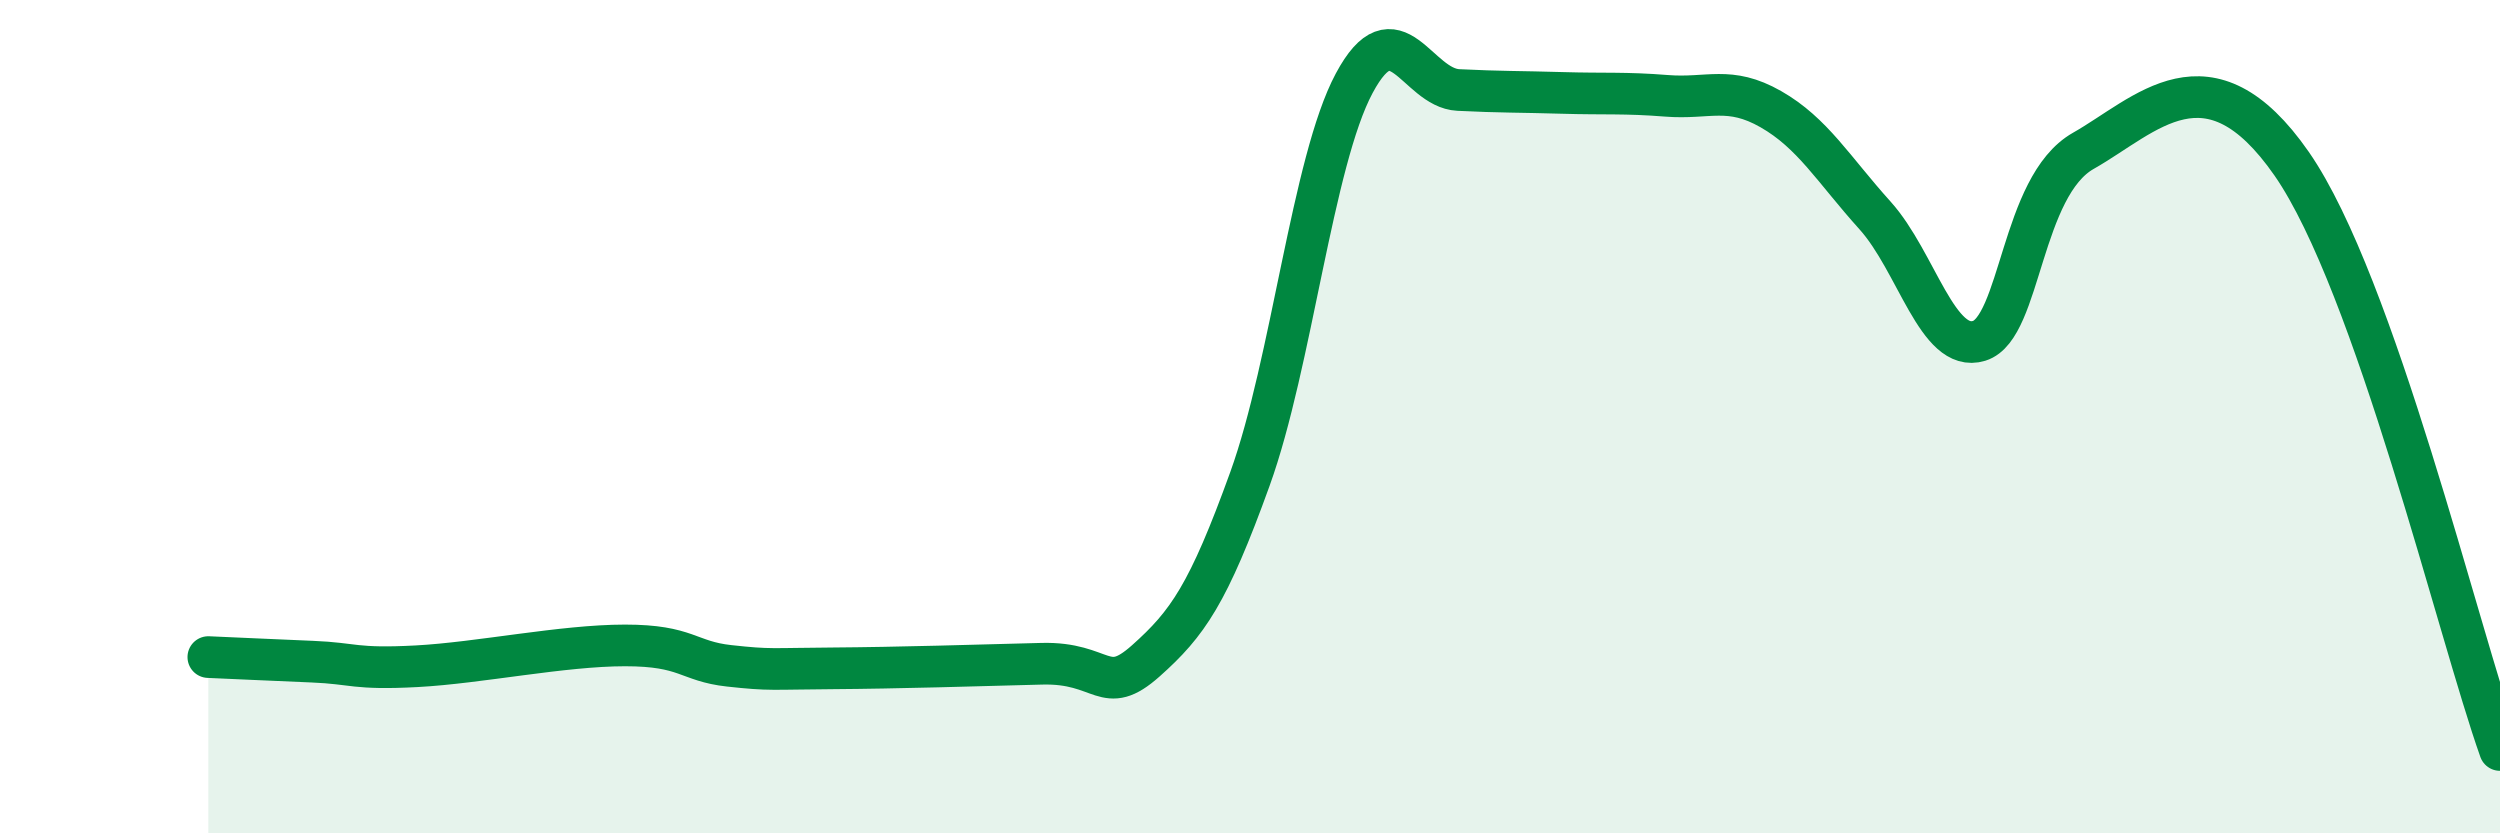 
    <svg width="60" height="20" viewBox="0 0 60 20" xmlns="http://www.w3.org/2000/svg">
      <path
        d="M 5,15.77 C 5.5,15.79 6.5,15.84 7.5,15.88 C 8.5,15.92 8.5,16.07 10,15.99 C 11.5,15.91 13.5,15.49 15,15.49 C 16.5,15.49 16.5,15.87 17.5,15.98 C 18.5,16.09 18.5,16.05 20,16.04 C 21.5,16.03 23.5,15.97 25,15.93 C 26.5,15.89 26.5,16.75 27.5,15.86 C 28.5,14.97 29,14.26 30,11.49 C 31,8.72 31.5,3.87 32.5,2 C 33.5,0.13 34,2.11 35,2.16 C 36,2.21 36.5,2.2 37.5,2.23 C 38.5,2.26 39,2.22 40,2.3 C 41,2.38 41.5,2.05 42.5,2.62 C 43.5,3.19 44,4.06 45,5.17 C 46,6.28 46.5,8.49 47.5,8.18 C 48.5,7.87 48.5,4.47 50,3.62 C 51.5,2.77 53,1.05 55,3.93 C 57,6.81 59,15.19 60,18L60 20L5 20Z"
        fill="#008740"
        opacity="0.1"
        stroke-linecap="round"
        stroke-linejoin="round"
      />
      <path
        d="M 5,15.77 C 5.5,15.79 6.5,15.84 7.5,15.88 C 8.5,15.92 8.5,16.07 10,15.99 C 11.5,15.91 13.5,15.49 15,15.49 C 16.5,15.49 16.5,15.87 17.5,15.98 C 18.5,16.09 18.5,16.05 20,16.04 C 21.5,16.03 23.5,15.97 25,15.93 C 26.5,15.89 26.5,16.75 27.5,15.86 C 28.5,14.97 29,14.26 30,11.49 C 31,8.72 31.5,3.87 32.5,2 C 33.5,0.13 34,2.11 35,2.16 C 36,2.21 36.5,2.2 37.5,2.23 C 38.5,2.26 39,2.22 40,2.3 C 41,2.38 41.5,2.05 42.5,2.62 C 43.5,3.19 44,4.06 45,5.17 C 46,6.28 46.5,8.49 47.5,8.18 C 48.5,7.87 48.5,4.47 50,3.62 C 51.5,2.77 53,1.05 55,3.93 C 57,6.81 59,15.19 60,18"
        stroke="#008740"
        stroke-width="1"
        fill="none"
        stroke-linecap="round"
        stroke-linejoin="round"
      />
    </svg>
  